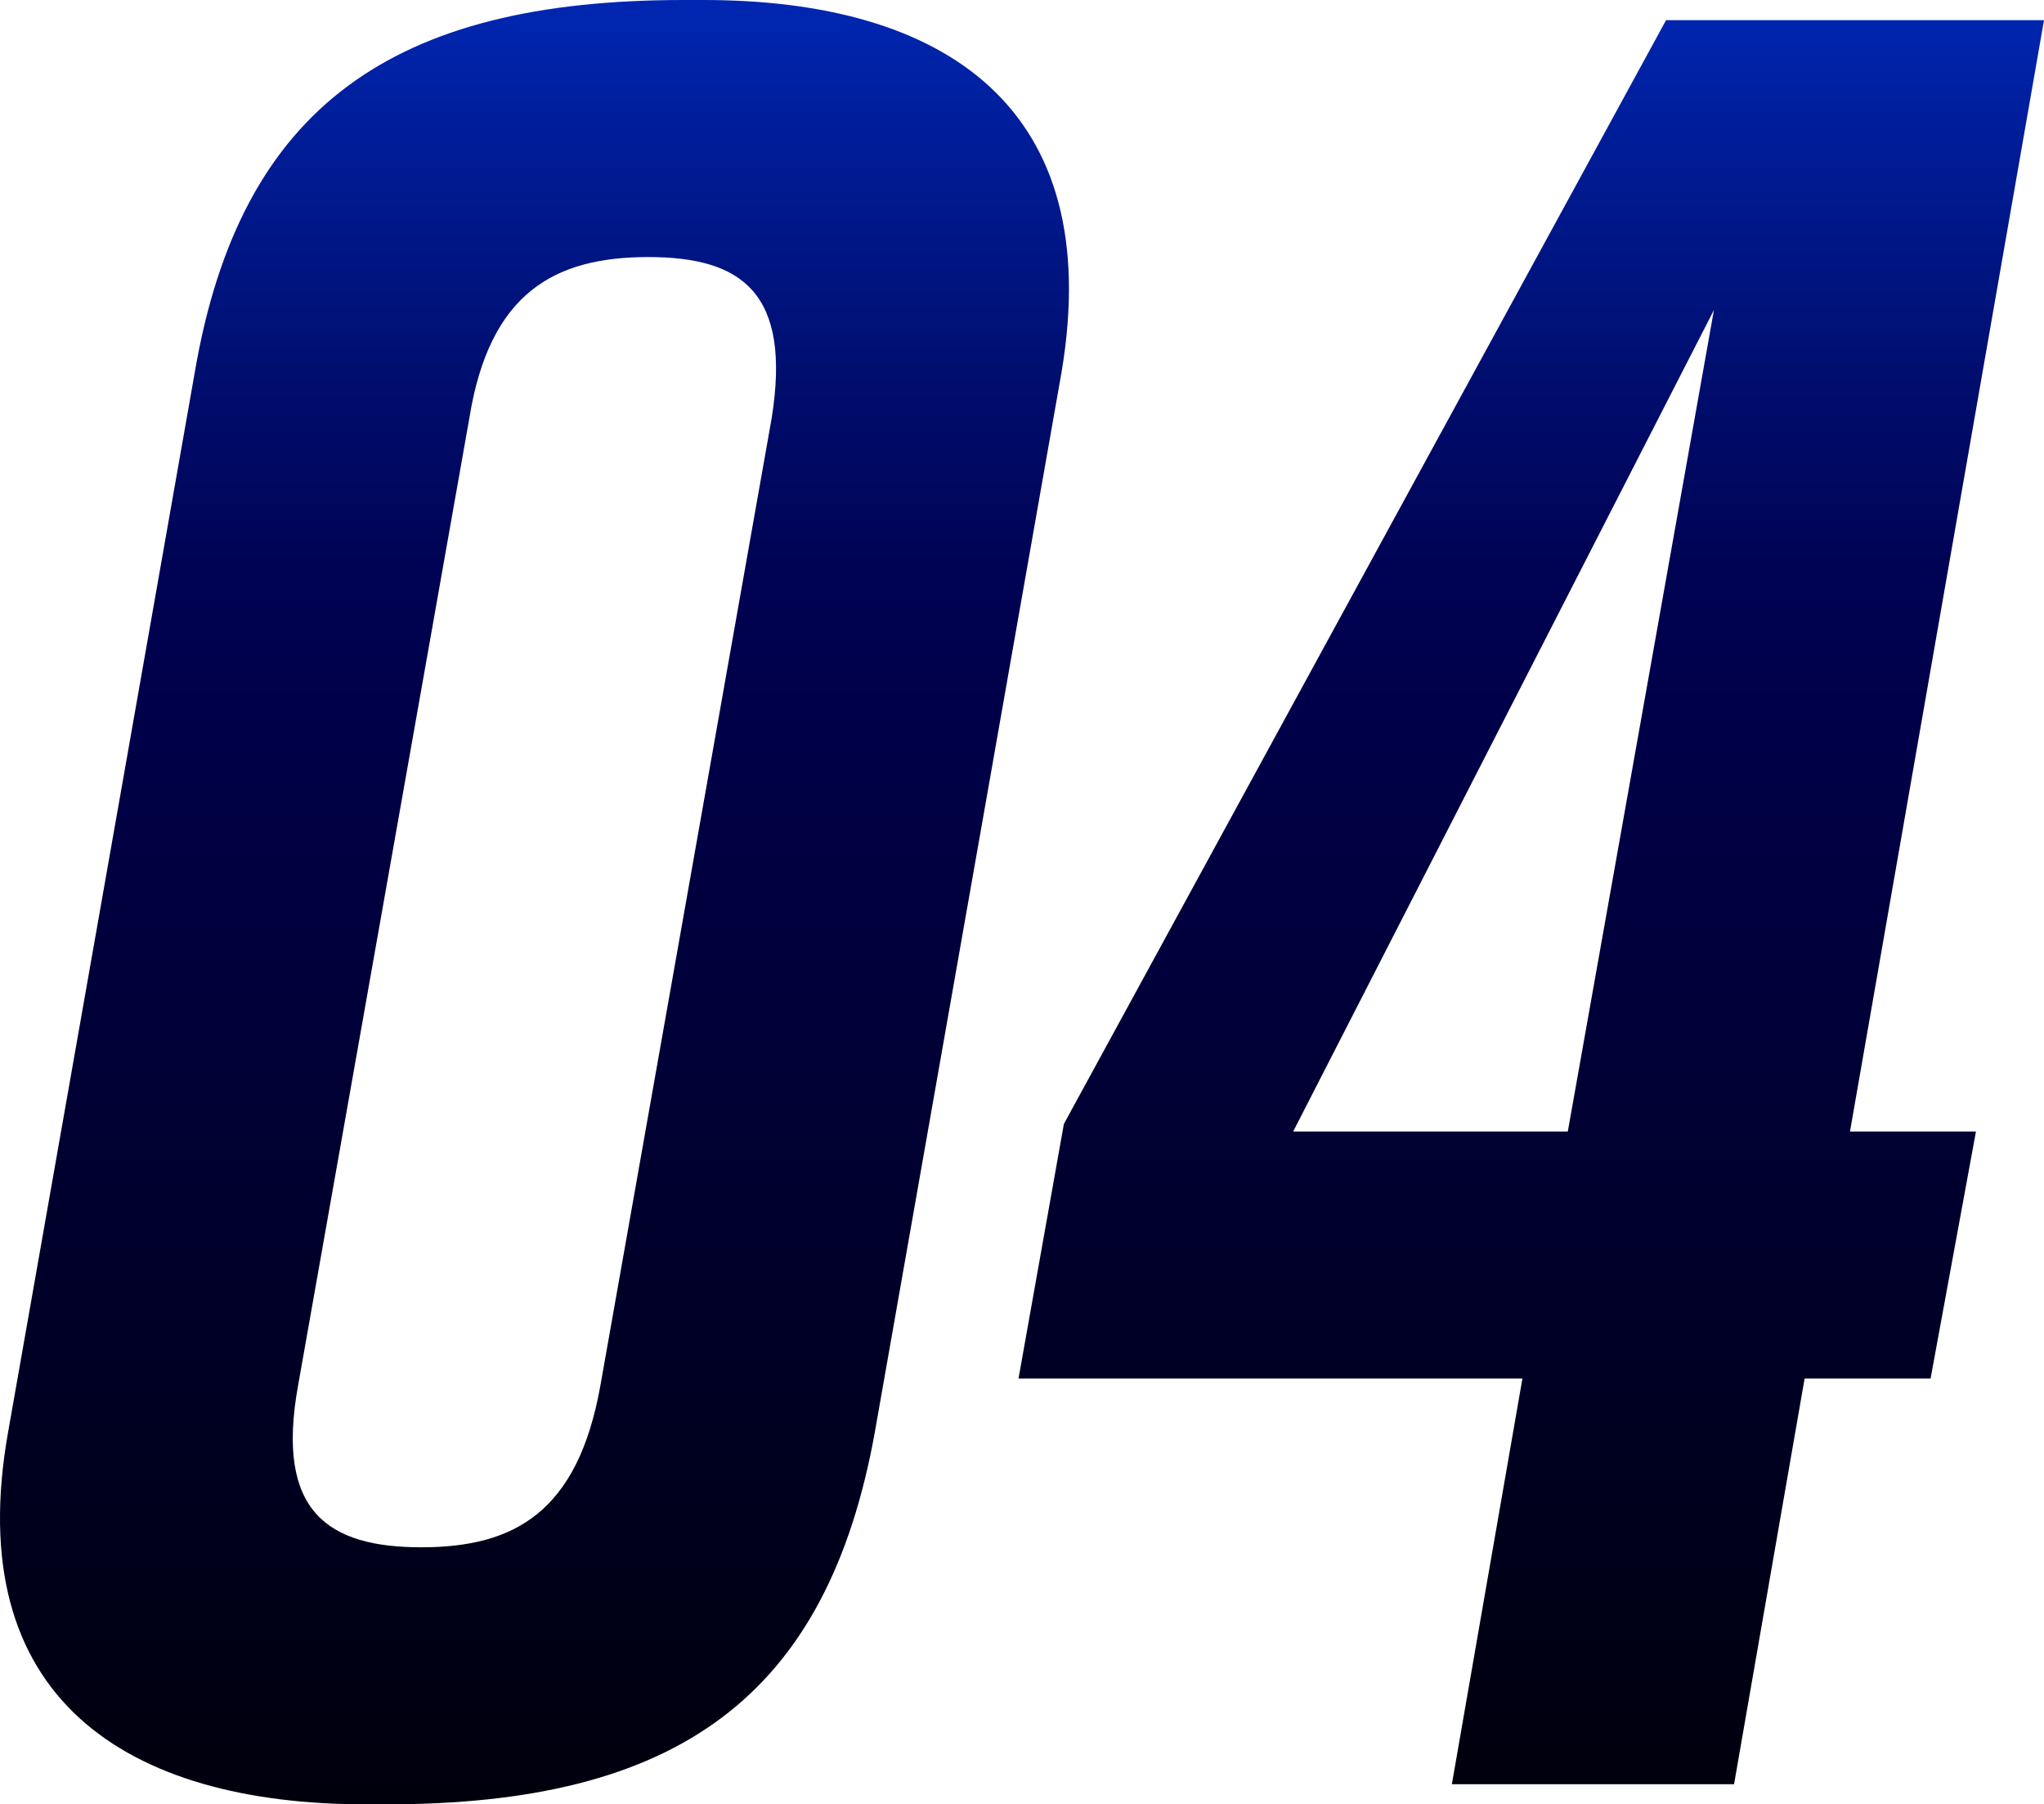 <?xml version="1.0" encoding="UTF-8"?>
<svg id="_レイヤー_2" data-name="レイヤー 2" xmlns="http://www.w3.org/2000/svg" xmlns:xlink="http://www.w3.org/1999/xlink" viewBox="0 0 593.88 524.14">
  <defs>
    <style>
      .cls-1 {
        fill: url(#_名称未設定グラデーション_7);
      }
    </style>
    <linearGradient id="_名称未設定グラデーション_7" data-name="名称未設定グラデーション 7" x1="296.94" y1="-103.95" x2="296.94" y2="761.32" gradientUnits="userSpaceOnUse">
      <stop offset="0" stop-color="#04f"/>
      <stop offset=".07" stop-color="#0031ce"/>
      <stop offset=".17" stop-color="#001c96"/>
      <stop offset=".25" stop-color="#000d6d"/>
      <stop offset=".31" stop-color="#000354"/>
      <stop offset=".35" stop-color="#00004b"/>
      <stop offset=".8" stop-color="#000"/>
    </linearGradient>
  </defs>
  <g id="design">
    <path class="cls-1" d="M593.88,5.86h-109.81l-174.96,320.63-13.18,73.94h146.41l-20.5,117.86h81.99l20.5-117.86h36.6l13.18-71.74h-36.6L593.88,5.86ZM455.52,328.69h-79.79l122.25-238.64-42.46,238.64ZM204.44,0h-5.86C114.39,0,69.74,30.75,56.56,108.34L2.39,415.8c-13.91,77.6,34.41,108.34,103.95,108.34h5.86c84.18,0,128.11-30.75,142.02-108.34l54.17-307.46C321.56,30.75,273.98,0,204.44,0ZM224.2,121.52l-49.78,281.1c-6.59,36.6-24.89,46.85-51.97,46.85s-42.46-10.25-35.87-46.85l49.78-281.1c5.86-36.6,24.89-46.85,51.97-46.85s41.73,10.25,35.87,46.85Z"/>
  </g>
</svg>